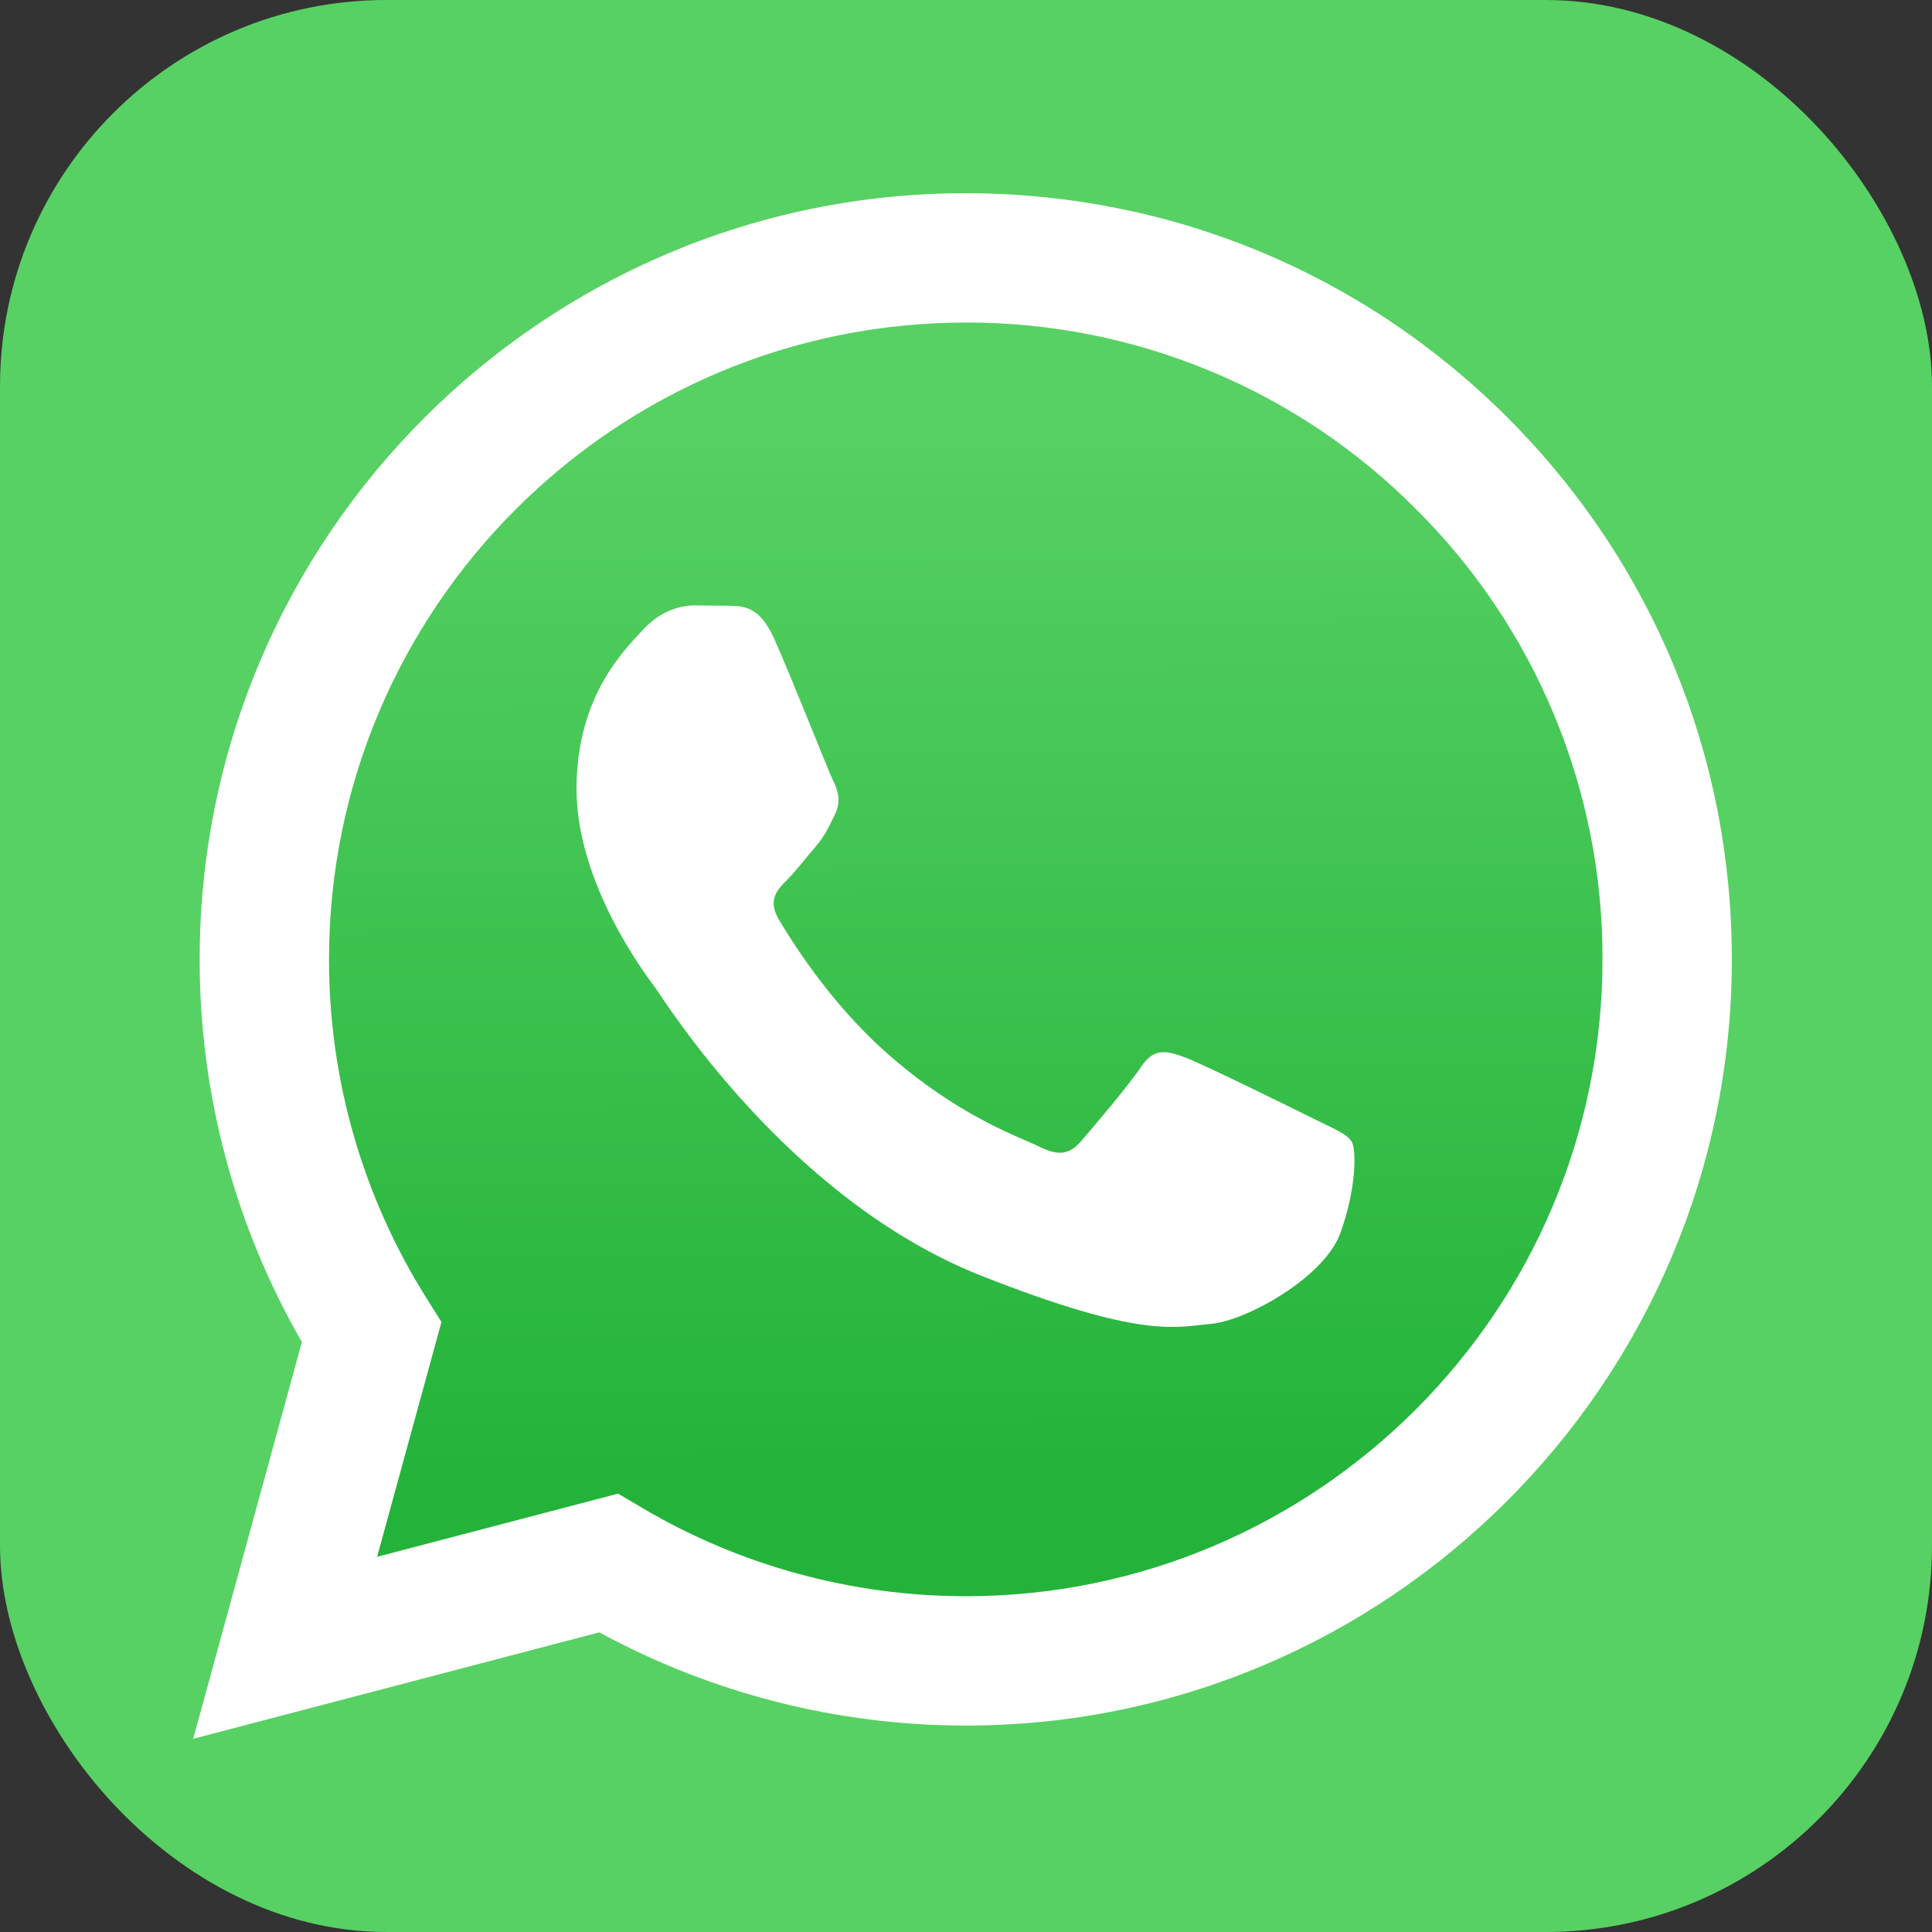 <svg width="20" height="20" viewBox="0 0 20 20" fill="none" xmlns="http://www.w3.org/2000/svg">
    <rect x="0" y="0" width="20" height="20" fill="#333333" stroke="none"/>
    <rect width="20" height="20" rx="4" fill="#57D163"/>
    <path d="M2 18L3.125 13.892C2.43 12.687 2.065 11.319 2.067 9.928C2.068 5.556 5.626 2 9.998 2C12.119 2.001 14.11 2.827 15.608 4.325C17.105 5.824 17.929 7.816 17.928 9.934C17.927 14.306 14.368 17.863 9.998 17.863H9.994C8.667 17.862 7.363 17.529 6.204 16.898L2 18Z" fill="white"/>
    <path d="M10 3.339C6.364 3.339 3.407 6.295 3.406 9.929C3.404 11.169 3.753 12.385 4.413 13.435L4.57 13.685L3.904 16.116L6.399 15.462L6.64 15.605C7.652 16.205 8.812 16.523 9.995 16.524H9.998C13.631 16.524 16.588 13.567 16.589 9.934C16.592 9.068 16.423 8.21 16.092 7.41C15.761 6.609 15.274 5.883 14.66 5.272C14.05 4.658 13.324 4.17 12.524 3.839C11.724 3.507 10.866 3.337 10 3.339Z" fill="url(#paint0_linear_203_30)"/>
    <path fill-rule="evenodd" clip-rule="evenodd" d="M8.015 6.614C7.867 6.284 7.711 6.277 7.569 6.271L7.19 6.267C7.057 6.267 6.843 6.316 6.661 6.514C6.48 6.713 5.968 7.192 5.968 8.167C5.968 9.142 6.678 10.084 6.777 10.216C6.876 10.349 8.148 12.413 10.162 13.208C11.836 13.868 12.176 13.736 12.54 13.704C12.903 13.671 13.712 13.224 13.877 12.761C14.042 12.299 14.042 11.902 13.993 11.819C13.943 11.736 13.811 11.687 13.613 11.588C13.415 11.489 12.441 11.009 12.259 10.943C12.077 10.877 11.945 10.844 11.813 11.043C11.681 11.241 11.301 11.687 11.186 11.819C11.07 11.952 10.955 11.968 10.756 11.869C10.558 11.77 9.92 11.561 9.163 10.886C8.574 10.36 8.176 9.712 8.06 9.514C7.944 9.315 8.048 9.208 8.147 9.109C8.236 9.02 8.345 8.878 8.445 8.762C8.544 8.646 8.577 8.564 8.643 8.432C8.709 8.3 8.676 8.184 8.626 8.085C8.577 7.986 8.191 7.005 8.015 6.614Z" fill="white"/>
    <defs>
        <linearGradient id="paint0_linear_203_30" x1="9.863" y1="4.13" x2="9.93" y2="15.397" gradientUnits="userSpaceOnUse">
            <stop stop-color="#57D163"/>
            <stop offset="1" stop-color="#23B33A"/>
        </linearGradient>
    </defs>
</svg>